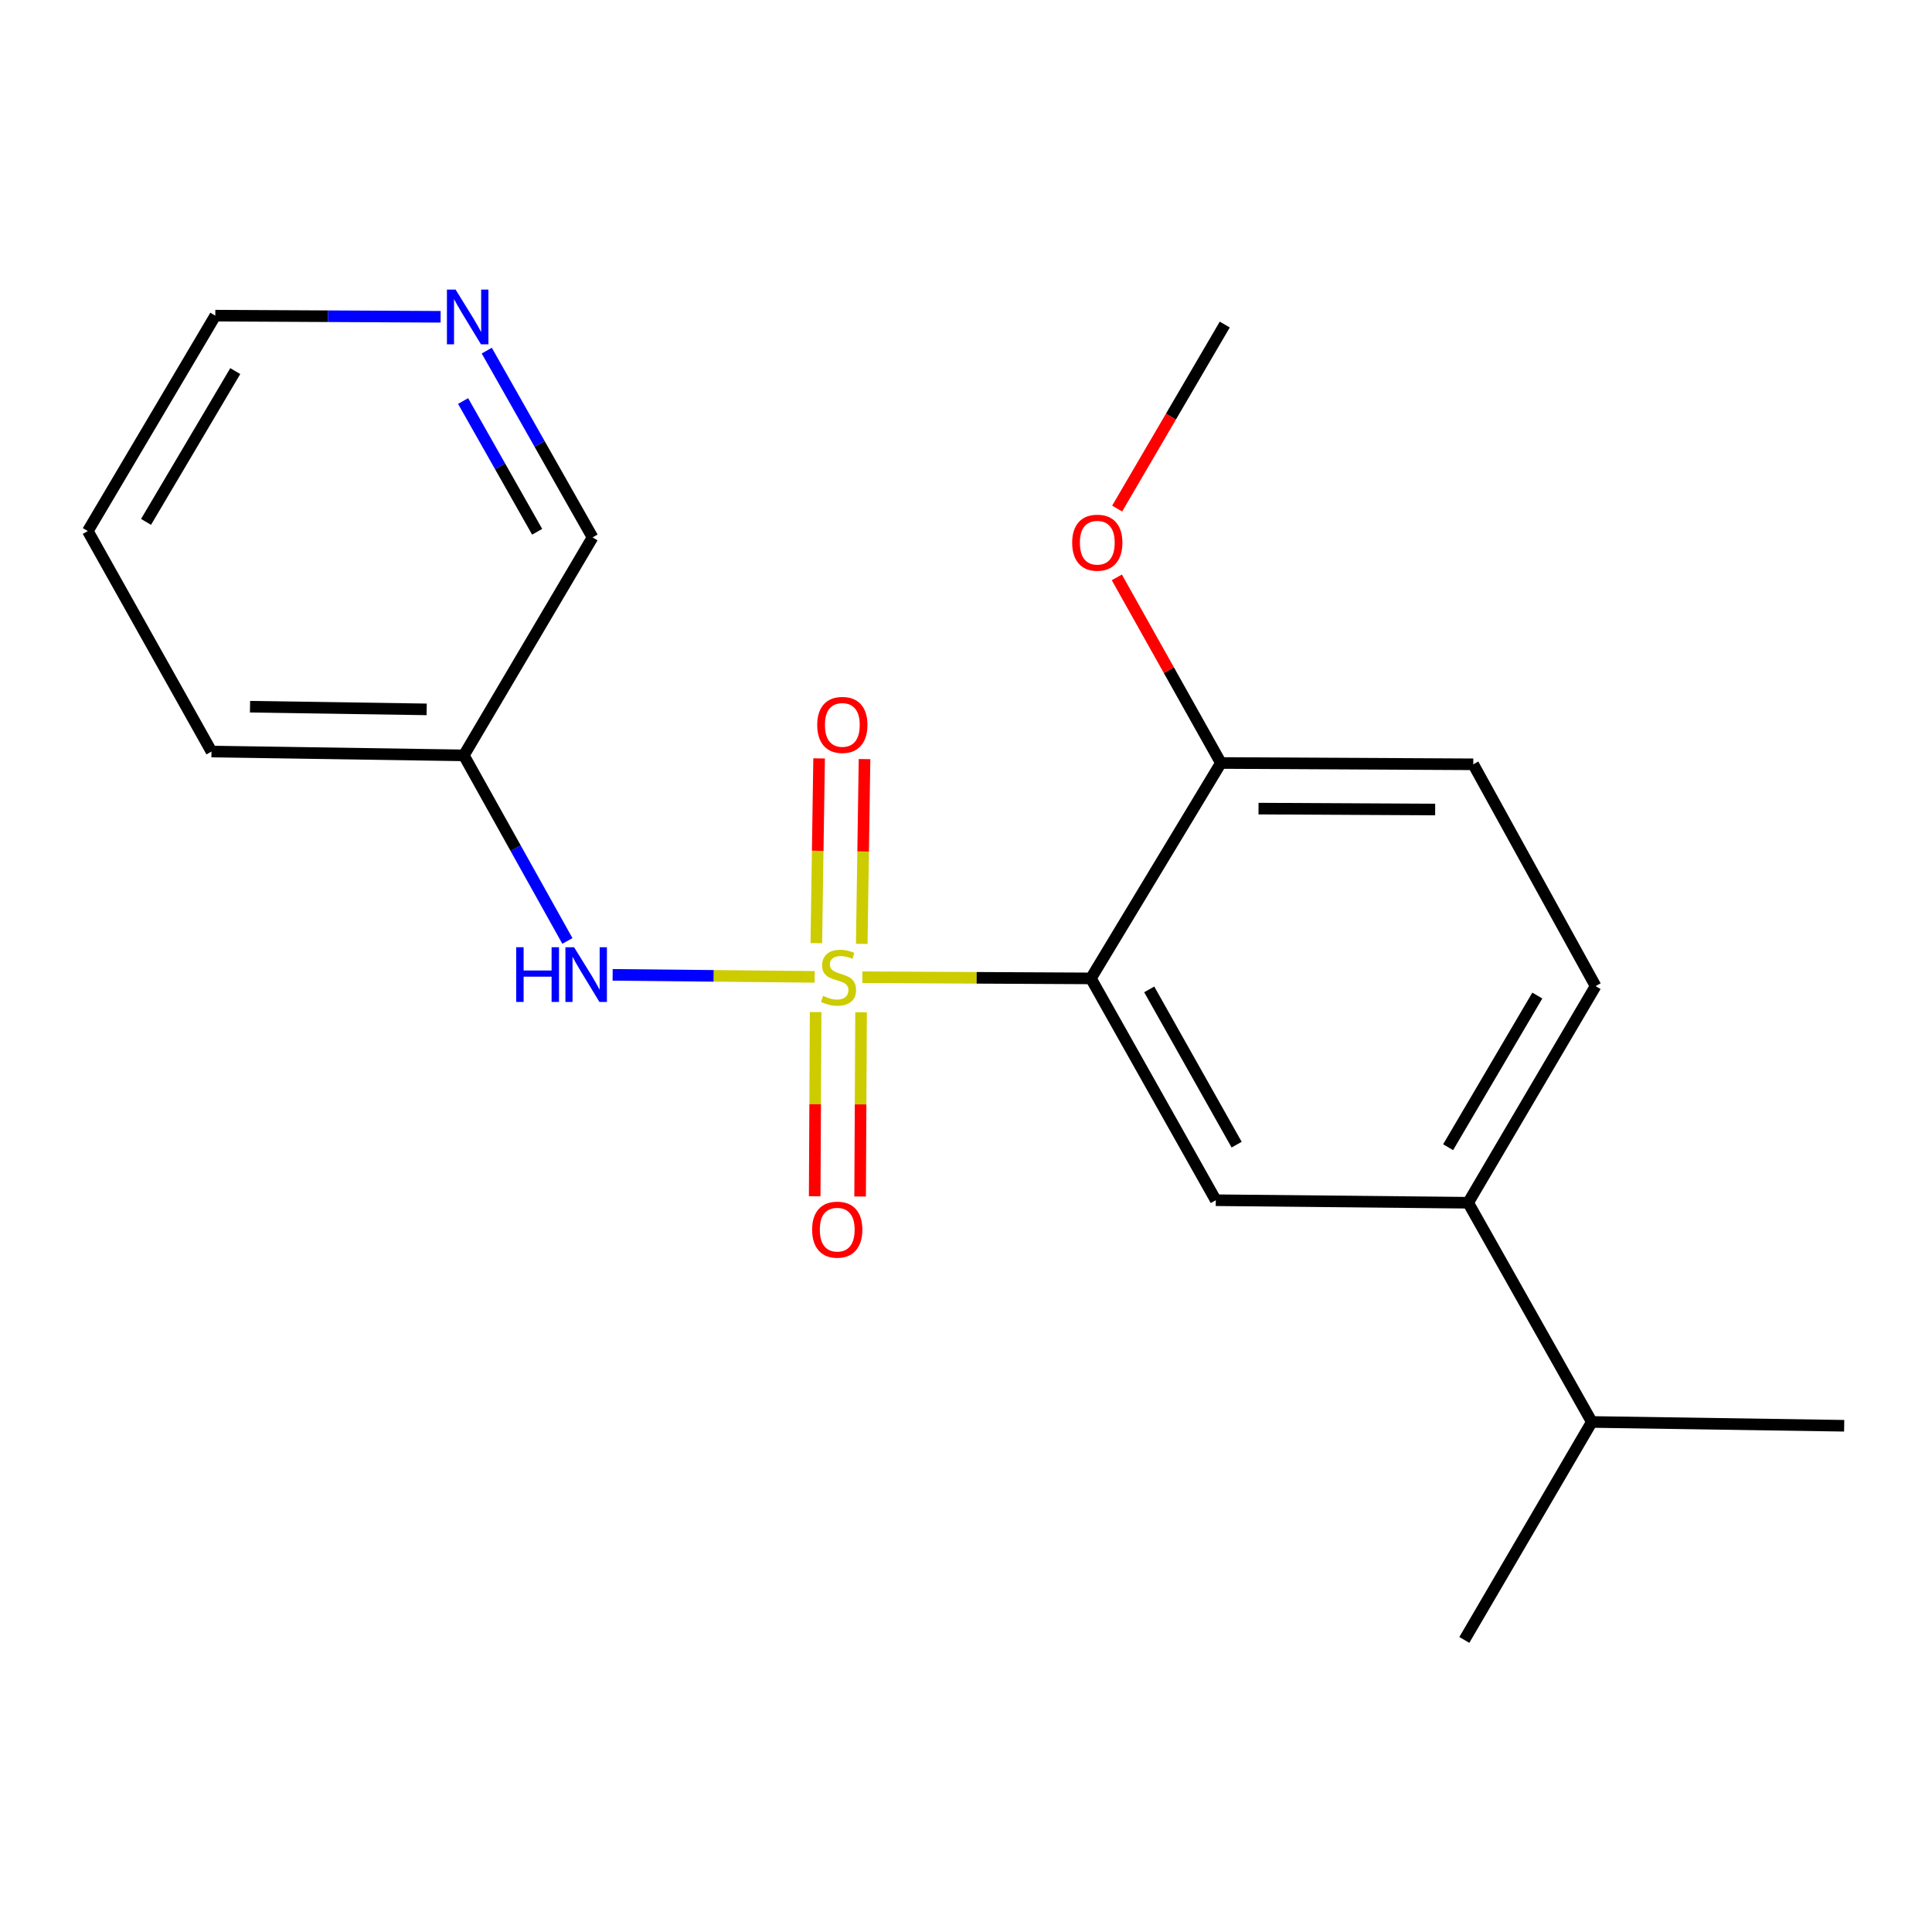 <?xml version='1.0' encoding='iso-8859-1'?>
<svg version='1.1' baseProfile='full'
              xmlns='http://www.w3.org/2000/svg'
                      xmlns:rdkit='http://www.rdkit.org/xml'
                      xmlns:xlink='http://www.w3.org/1999/xlink'
                  xml:space='preserve'
width='1000px' height='1000px' viewBox='0 0 1000 1000'>
<!-- END OF HEADER -->
<rect style='opacity:1.0;fill:#FFFFFF;stroke:none' width='1000' height='1000' x='0' y='0'> </rect>
<path class='bond-0' d='M 446.364,505.814 L 505.507,506.115' style='fill:none;fill-rule:evenodd;stroke:#CCCC00;stroke-width:6px;stroke-linecap:butt;stroke-linejoin:miter;stroke-opacity:1' />
<path class='bond-0' d='M 505.507,506.115 L 564.65,506.417' style='fill:none;fill-rule:evenodd;stroke:#000000;stroke-width:6px;stroke-linecap:butt;stroke-linejoin:miter;stroke-opacity:1' />
<path class='bond-1' d='M 421.672,505.627 L 369.384,505.104' style='fill:none;fill-rule:evenodd;stroke:#CCCC00;stroke-width:6px;stroke-linecap:butt;stroke-linejoin:miter;stroke-opacity:1' />
<path class='bond-1' d='M 369.384,505.104 L 317.097,504.581' style='fill:none;fill-rule:evenodd;stroke:#0000FF;stroke-width:6px;stroke-linecap:butt;stroke-linejoin:miter;stroke-opacity:1' />
<path class='bond-3' d='M 422.169,523.836 L 421.926,571.513' style='fill:none;fill-rule:evenodd;stroke:#CCCC00;stroke-width:6px;stroke-linecap:butt;stroke-linejoin:miter;stroke-opacity:1' />
<path class='bond-3' d='M 421.926,571.513 L 421.682,619.19' style='fill:none;fill-rule:evenodd;stroke:#FF0000;stroke-width:6px;stroke-linecap:butt;stroke-linejoin:miter;stroke-opacity:1' />
<path class='bond-3' d='M 445.682,523.956 L 445.439,571.633' style='fill:none;fill-rule:evenodd;stroke:#CCCC00;stroke-width:6px;stroke-linecap:butt;stroke-linejoin:miter;stroke-opacity:1' />
<path class='bond-3' d='M 445.439,571.633 L 445.196,619.31' style='fill:none;fill-rule:evenodd;stroke:#FF0000;stroke-width:6px;stroke-linecap:butt;stroke-linejoin:miter;stroke-opacity:1' />
<path class='bond-4' d='M 446.036,488.542 L 446.758,440.721' style='fill:none;fill-rule:evenodd;stroke:#CCCC00;stroke-width:6px;stroke-linecap:butt;stroke-linejoin:miter;stroke-opacity:1' />
<path class='bond-4' d='M 446.758,440.721 L 447.48,392.901' style='fill:none;fill-rule:evenodd;stroke:#FF0000;stroke-width:6px;stroke-linecap:butt;stroke-linejoin:miter;stroke-opacity:1' />
<path class='bond-4' d='M 422.525,488.187 L 423.247,440.366' style='fill:none;fill-rule:evenodd;stroke:#CCCC00;stroke-width:6px;stroke-linecap:butt;stroke-linejoin:miter;stroke-opacity:1' />
<path class='bond-4' d='M 423.247,440.366 L 423.969,392.546' style='fill:none;fill-rule:evenodd;stroke:#FF0000;stroke-width:6px;stroke-linecap:butt;stroke-linejoin:miter;stroke-opacity:1' />
<path class='bond-2' d='M 564.65,506.417 L 629.286,621.229' style='fill:none;fill-rule:evenodd;stroke:#000000;stroke-width:6px;stroke-linecap:butt;stroke-linejoin:miter;stroke-opacity:1' />
<path class='bond-2' d='M 594.835,512.103 L 640.08,592.472' style='fill:none;fill-rule:evenodd;stroke:#000000;stroke-width:6px;stroke-linecap:butt;stroke-linejoin:miter;stroke-opacity:1' />
<path class='bond-6' d='M 564.65,506.417 L 631.938,394.923' style='fill:none;fill-rule:evenodd;stroke:#000000;stroke-width:6px;stroke-linecap:butt;stroke-linejoin:miter;stroke-opacity:1' />
<path class='bond-7' d='M 293.685,487.036 L 266.884,439.007' style='fill:none;fill-rule:evenodd;stroke:#0000FF;stroke-width:6px;stroke-linecap:butt;stroke-linejoin:miter;stroke-opacity:1' />
<path class='bond-7' d='M 266.884,439.007 L 240.082,390.978' style='fill:none;fill-rule:evenodd;stroke:#000000;stroke-width:6px;stroke-linecap:butt;stroke-linejoin:miter;stroke-opacity:1' />
<path class='bond-5' d='M 629.286,621.229 L 759.918,622.535' style='fill:none;fill-rule:evenodd;stroke:#000000;stroke-width:6px;stroke-linecap:butt;stroke-linejoin:miter;stroke-opacity:1' />
<path class='bond-11' d='M 759.918,622.535 L 823.914,736.002' style='fill:none;fill-rule:evenodd;stroke:#000000;stroke-width:6px;stroke-linecap:butt;stroke-linejoin:miter;stroke-opacity:1' />
<path class='bond-20' d='M 759.918,622.535 L 825.873,510.401' style='fill:none;fill-rule:evenodd;stroke:#000000;stroke-width:6px;stroke-linecap:butt;stroke-linejoin:miter;stroke-opacity:1' />
<path class='bond-20' d='M 749.543,593.794 L 795.712,515.3' style='fill:none;fill-rule:evenodd;stroke:#000000;stroke-width:6px;stroke-linecap:butt;stroke-linejoin:miter;stroke-opacity:1' />
<path class='bond-10' d='M 631.938,394.923 L 762.556,395.602' style='fill:none;fill-rule:evenodd;stroke:#000000;stroke-width:6px;stroke-linecap:butt;stroke-linejoin:miter;stroke-opacity:1' />
<path class='bond-10' d='M 651.408,418.538 L 742.841,419.014' style='fill:none;fill-rule:evenodd;stroke:#000000;stroke-width:6px;stroke-linecap:butt;stroke-linejoin:miter;stroke-opacity:1' />
<path class='bond-12' d='M 631.938,394.923 L 605.001,346.885' style='fill:none;fill-rule:evenodd;stroke:#000000;stroke-width:6px;stroke-linecap:butt;stroke-linejoin:miter;stroke-opacity:1' />
<path class='bond-12' d='M 605.001,346.885 L 578.065,298.847' style='fill:none;fill-rule:evenodd;stroke:#FF0000;stroke-width:6px;stroke-linecap:butt;stroke-linejoin:miter;stroke-opacity:1' />
<path class='bond-13' d='M 240.082,390.978 L 306.705,278.151' style='fill:none;fill-rule:evenodd;stroke:#000000;stroke-width:6px;stroke-linecap:butt;stroke-linejoin:miter;stroke-opacity:1' />
<path class='bond-15' d='M 240.082,390.978 L 109.464,389.005' style='fill:none;fill-rule:evenodd;stroke:#000000;stroke-width:6px;stroke-linecap:butt;stroke-linejoin:miter;stroke-opacity:1' />
<path class='bond-15' d='M 220.845,367.171 L 129.412,365.79' style='fill:none;fill-rule:evenodd;stroke:#000000;stroke-width:6px;stroke-linecap:butt;stroke-linejoin:miter;stroke-opacity:1' />
<path class='bond-8' d='M 251.946,181.483 L 279.325,229.817' style='fill:none;fill-rule:evenodd;stroke:#0000FF;stroke-width:6px;stroke-linecap:butt;stroke-linejoin:miter;stroke-opacity:1' />
<path class='bond-8' d='M 279.325,229.817 L 306.705,278.151' style='fill:none;fill-rule:evenodd;stroke:#000000;stroke-width:6px;stroke-linecap:butt;stroke-linejoin:miter;stroke-opacity:1' />
<path class='bond-8' d='M 239.701,207.573 L 258.866,241.406' style='fill:none;fill-rule:evenodd;stroke:#0000FF;stroke-width:6px;stroke-linecap:butt;stroke-linejoin:miter;stroke-opacity:1' />
<path class='bond-8' d='M 258.866,241.406 L 278.032,275.24' style='fill:none;fill-rule:evenodd;stroke:#000000;stroke-width:6px;stroke-linecap:butt;stroke-linejoin:miter;stroke-opacity:1' />
<path class='bond-21' d='M 228.062,163.973 L 169.749,163.676' style='fill:none;fill-rule:evenodd;stroke:#0000FF;stroke-width:6px;stroke-linecap:butt;stroke-linejoin:miter;stroke-opacity:1' />
<path class='bond-21' d='M 169.749,163.676 L 111.437,163.378' style='fill:none;fill-rule:evenodd;stroke:#000000;stroke-width:6px;stroke-linecap:butt;stroke-linejoin:miter;stroke-opacity:1' />
<path class='bond-9' d='M 825.873,510.401 L 762.556,395.602' style='fill:none;fill-rule:evenodd;stroke:#000000;stroke-width:6px;stroke-linecap:butt;stroke-linejoin:miter;stroke-opacity:1' />
<path class='bond-16' d='M 823.914,736.002 L 757.932,848.828' style='fill:none;fill-rule:evenodd;stroke:#000000;stroke-width:6px;stroke-linecap:butt;stroke-linejoin:miter;stroke-opacity:1' />
<path class='bond-17' d='M 823.914,736.002 L 954.545,737.974' style='fill:none;fill-rule:evenodd;stroke:#000000;stroke-width:6px;stroke-linecap:butt;stroke-linejoin:miter;stroke-opacity:1' />
<path class='bond-18' d='M 578.24,263.229 L 606.088,215.609' style='fill:none;fill-rule:evenodd;stroke:#FF0000;stroke-width:6px;stroke-linecap:butt;stroke-linejoin:miter;stroke-opacity:1' />
<path class='bond-18' d='M 606.088,215.609 L 633.937,167.99' style='fill:none;fill-rule:evenodd;stroke:#000000;stroke-width:6px;stroke-linecap:butt;stroke-linejoin:miter;stroke-opacity:1' />
<path class='bond-14' d='M 111.437,163.378 L 45.455,274.872' style='fill:none;fill-rule:evenodd;stroke:#000000;stroke-width:6px;stroke-linecap:butt;stroke-linejoin:miter;stroke-opacity:1' />
<path class='bond-14' d='M 121.775,192.078 L 75.588,270.124' style='fill:none;fill-rule:evenodd;stroke:#000000;stroke-width:6px;stroke-linecap:butt;stroke-linejoin:miter;stroke-opacity:1' />
<path class='bond-19' d='M 109.464,389.005 L 45.455,274.872' style='fill:none;fill-rule:evenodd;stroke:#000000;stroke-width:6px;stroke-linecap:butt;stroke-linejoin:miter;stroke-opacity:1' />
<path  class='atom-0' d='M 426.018 515.471
Q 426.338 515.591, 427.658 516.151
Q 428.978 516.711, 430.418 517.071
Q 431.898 517.391, 433.338 517.391
Q 436.018 517.391, 437.578 516.111
Q 439.138 514.791, 439.138 512.511
Q 439.138 510.951, 438.338 509.991
Q 437.578 509.031, 436.378 508.511
Q 435.178 507.991, 433.178 507.391
Q 430.658 506.631, 429.138 505.911
Q 427.658 505.191, 426.578 503.671
Q 425.538 502.151, 425.538 499.591
Q 425.538 496.031, 427.938 493.831
Q 430.378 491.631, 435.178 491.631
Q 438.458 491.631, 442.178 493.191
L 441.258 496.271
Q 437.858 494.871, 435.298 494.871
Q 432.538 494.871, 431.018 496.031
Q 429.498 497.151, 429.538 499.111
Q 429.538 500.631, 430.298 501.551
Q 431.098 502.471, 432.218 502.991
Q 433.378 503.511, 435.298 504.111
Q 437.858 504.911, 439.378 505.711
Q 440.898 506.511, 441.978 508.151
Q 443.098 509.751, 443.098 512.511
Q 443.098 516.431, 440.458 518.551
Q 437.858 520.631, 433.498 520.631
Q 430.978 520.631, 429.058 520.071
Q 427.178 519.551, 424.938 518.631
L 426.018 515.471
' fill='#CCCC00'/>
<path  class='atom-2' d='M 267.18 490.284
L 271.02 490.284
L 271.02 502.324
L 285.5 502.324
L 285.5 490.284
L 289.34 490.284
L 289.34 518.604
L 285.5 518.604
L 285.5 505.524
L 271.02 505.524
L 271.02 518.604
L 267.18 518.604
L 267.18 490.284
' fill='#0000FF'/>
<path  class='atom-2' d='M 297.14 490.284
L 306.42 505.284
Q 307.34 506.764, 308.82 509.444
Q 310.3 512.124, 310.38 512.284
L 310.38 490.284
L 314.14 490.284
L 314.14 518.604
L 310.26 518.604
L 300.3 502.204
Q 299.14 500.284, 297.9 498.084
Q 296.7 495.884, 296.34 495.204
L 296.34 518.604
L 292.66 518.604
L 292.66 490.284
L 297.14 490.284
' fill='#0000FF'/>
<path  class='atom-4' d='M 420.352 636.462
Q 420.352 629.662, 423.712 625.862
Q 427.072 622.062, 433.352 622.062
Q 439.632 622.062, 442.992 625.862
Q 446.352 629.662, 446.352 636.462
Q 446.352 643.342, 442.952 647.262
Q 439.552 651.142, 433.352 651.142
Q 427.112 651.142, 423.712 647.262
Q 420.352 643.382, 420.352 636.462
M 433.352 647.942
Q 437.672 647.942, 439.992 645.062
Q 442.352 642.142, 442.352 636.462
Q 442.352 630.902, 439.992 628.102
Q 437.672 625.262, 433.352 625.262
Q 429.032 625.262, 426.672 628.062
Q 424.352 630.862, 424.352 636.462
Q 424.352 642.182, 426.672 645.062
Q 429.032 647.942, 433.352 647.942
' fill='#FF0000'/>
<path  class='atom-5' d='M 422.991 375.212
Q 422.991 368.412, 426.351 364.612
Q 429.711 360.812, 435.991 360.812
Q 442.271 360.812, 445.631 364.612
Q 448.991 368.412, 448.991 375.212
Q 448.991 382.092, 445.591 386.012
Q 442.191 389.892, 435.991 389.892
Q 429.751 389.892, 426.351 386.012
Q 422.991 382.132, 422.991 375.212
M 435.991 386.692
Q 440.311 386.692, 442.631 383.812
Q 444.991 380.892, 444.991 375.212
Q 444.991 369.652, 442.631 366.852
Q 440.311 364.012, 435.991 364.012
Q 431.671 364.012, 429.311 366.812
Q 426.991 369.612, 426.991 375.212
Q 426.991 380.932, 429.311 383.812
Q 431.671 386.692, 435.991 386.692
' fill='#FF0000'/>
<path  class='atom-9' d='M 235.808 149.885
L 245.088 164.885
Q 246.008 166.365, 247.488 169.045
Q 248.968 171.725, 249.048 171.885
L 249.048 149.885
L 252.808 149.885
L 252.808 178.205
L 248.928 178.205
L 238.968 161.805
Q 237.808 159.885, 236.568 157.685
Q 235.368 155.485, 235.008 154.805
L 235.008 178.205
L 231.328 178.205
L 231.328 149.885
L 235.808 149.885
' fill='#0000FF'/>
<path  class='atom-13' d='M 554.955 280.896
Q 554.955 274.096, 558.315 270.296
Q 561.675 266.496, 567.955 266.496
Q 574.235 266.496, 577.595 270.296
Q 580.955 274.096, 580.955 280.896
Q 580.955 287.776, 577.555 291.696
Q 574.155 295.576, 567.955 295.576
Q 561.715 295.576, 558.315 291.696
Q 554.955 287.816, 554.955 280.896
M 567.955 292.376
Q 572.275 292.376, 574.595 289.496
Q 576.955 286.576, 576.955 280.896
Q 576.955 275.336, 574.595 272.536
Q 572.275 269.696, 567.955 269.696
Q 563.635 269.696, 561.275 272.496
Q 558.955 275.296, 558.955 280.896
Q 558.955 286.616, 561.275 289.496
Q 563.635 292.376, 567.955 292.376
' fill='#FF0000'/>
</svg>
